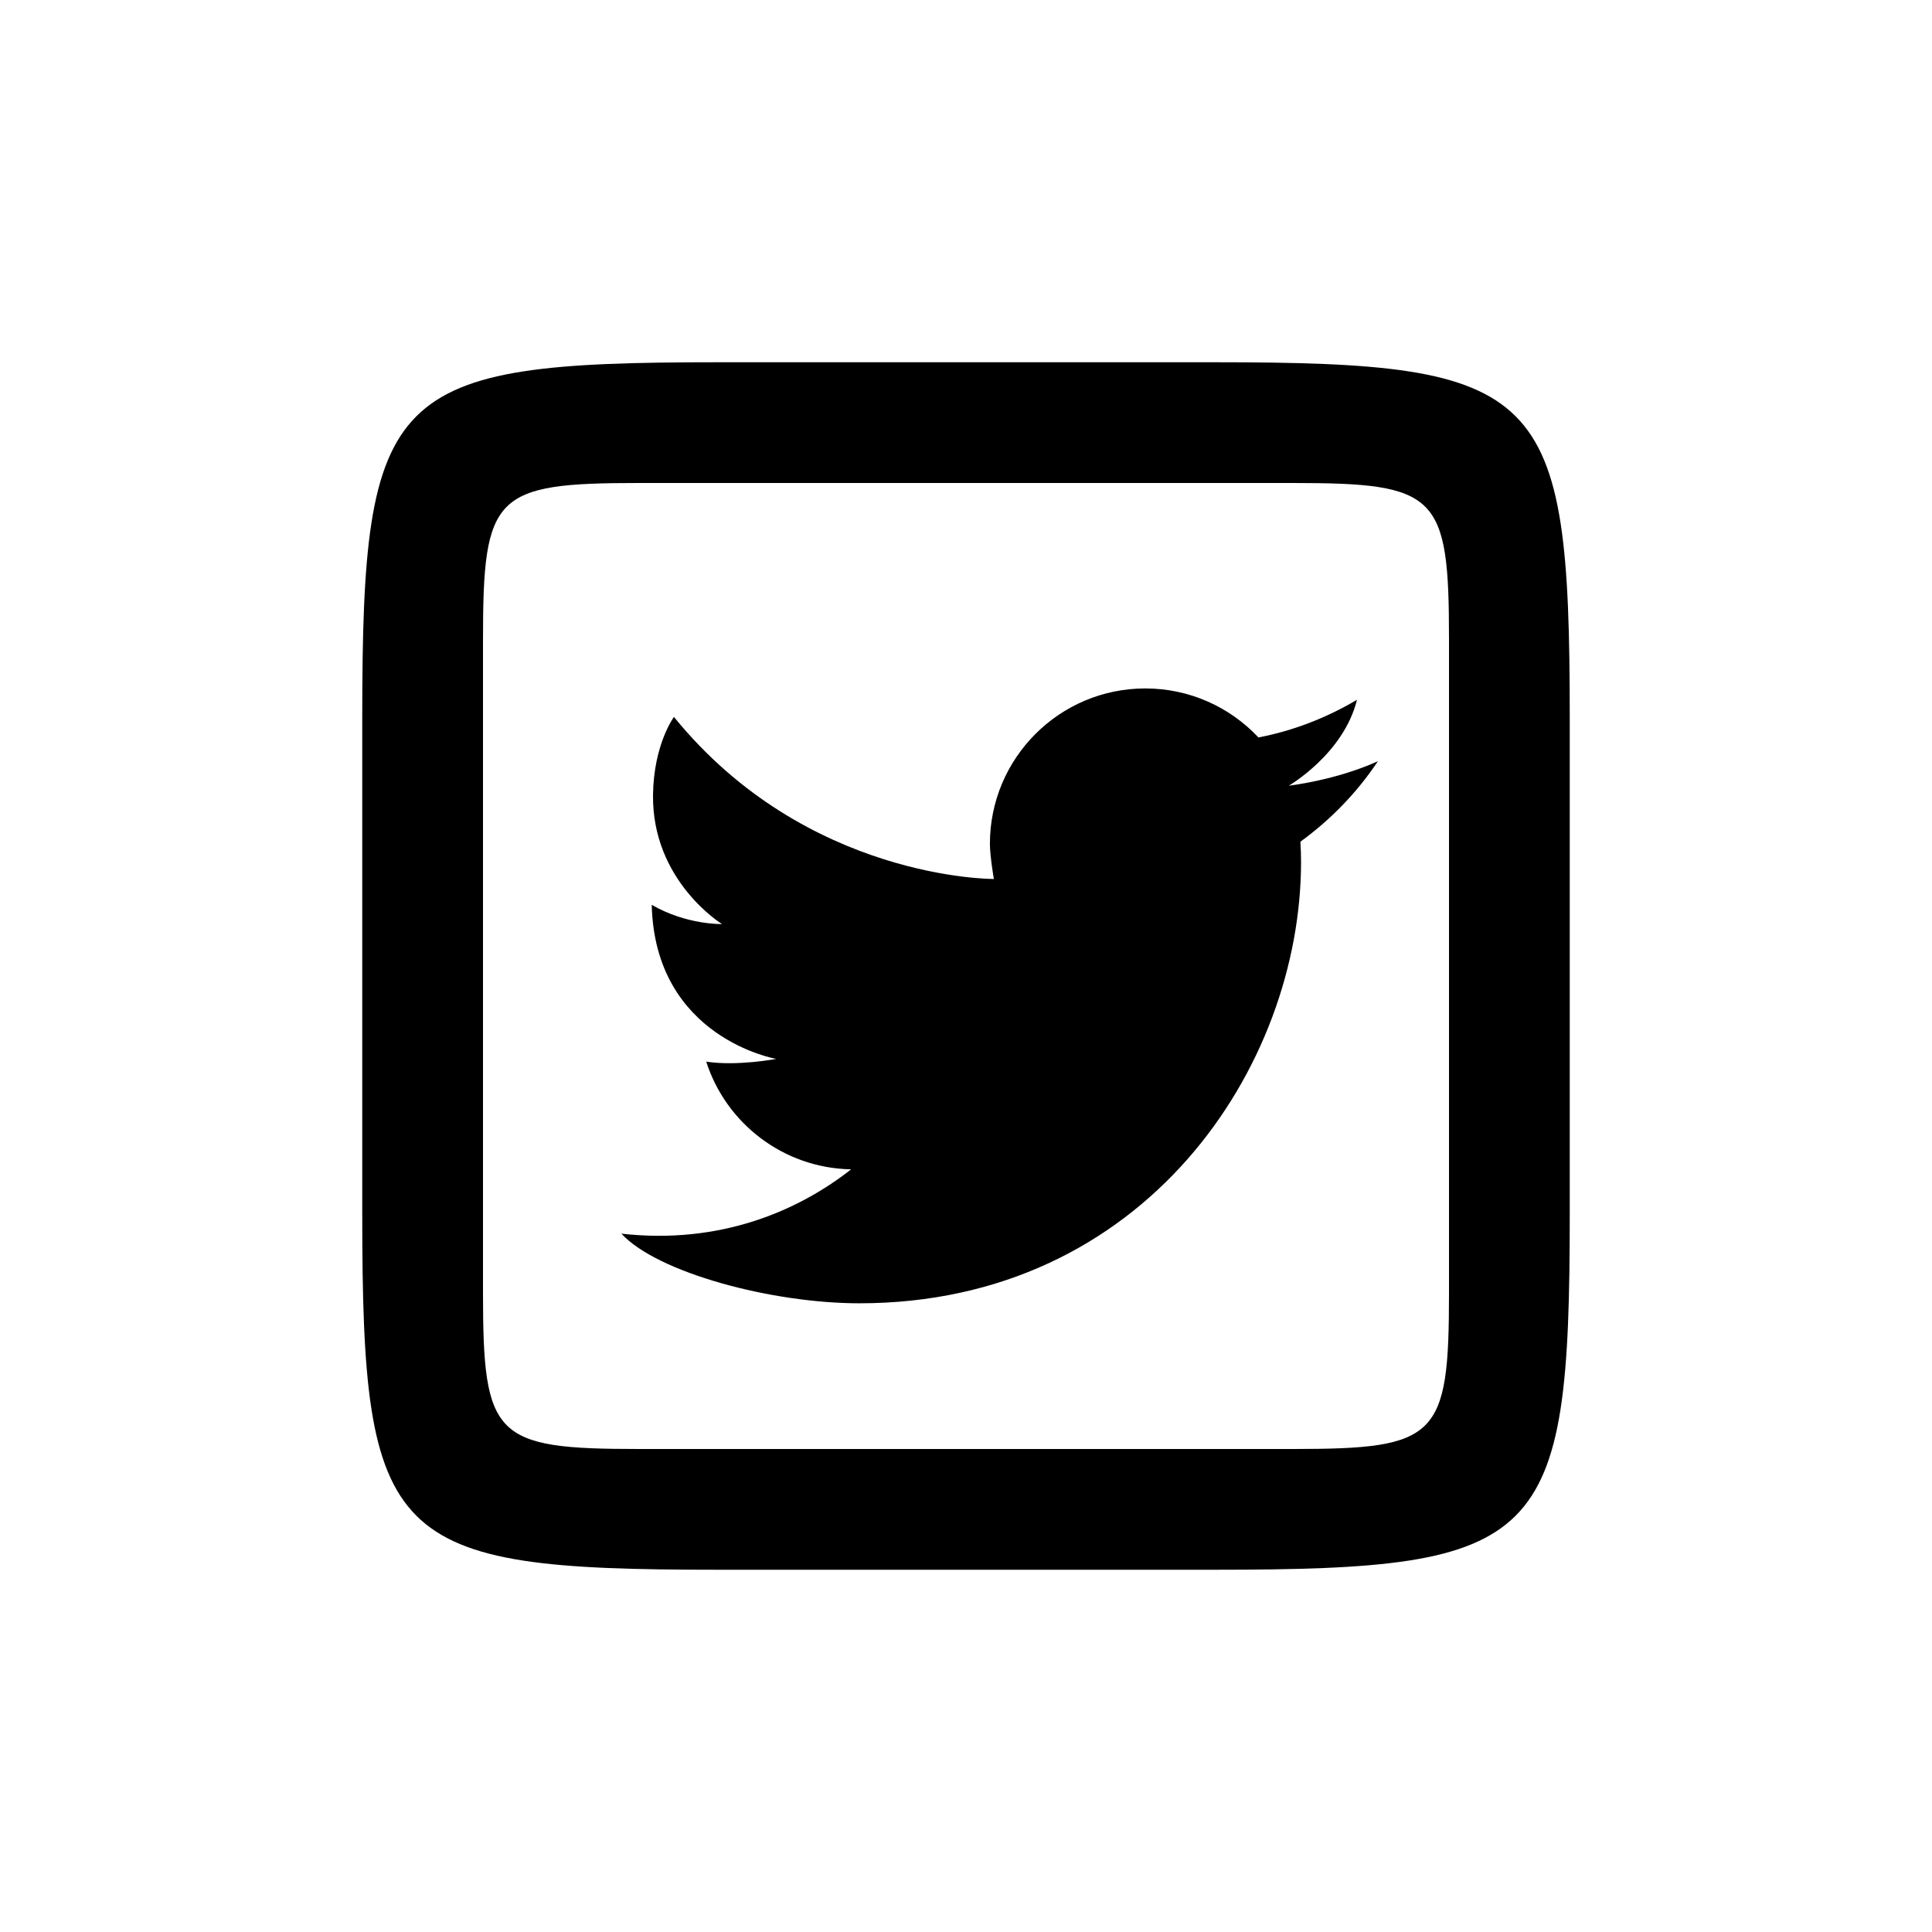 <svg width="24" height="24" viewBox="0 0 24 24" fill="none" xmlns="http://www.w3.org/2000/svg">
<path d="M8.914 4.5C4.82 4.5 4.5 4.82 4.5 8.914V15.086C4.5 19.18 4.82 19.5 8.914 19.5H15.086C19.18 19.5 19.5 19.18 19.5 15.086V8.914C19.5 4.82 19.18 4.5 15.086 4.5H8.914ZM7.938 6H16.062C17.859 6 18 6.141 18 7.938V16.062C18 17.859 17.859 18 16.062 18H7.938C6.141 18 6 17.859 6 16.062V7.938C6 6.141 6.141 6 7.938 6ZM14.227 8.552C13.162 8.552 12.297 9.417 12.297 10.482C12.297 10.633 12.346 10.919 12.346 10.919C12.346 10.919 10.021 10.935 8.372 8.906C8.372 8.906 8.12 9.245 8.112 9.875C8.099 10.945 8.969 11.479 8.969 11.479C8.969 11.479 8.531 11.492 8.096 11.24C8.135 12.896 9.643 13.154 9.643 13.154C9.643 13.154 9.156 13.247 8.773 13.188C9.018 13.953 9.729 14.51 10.573 14.526C9.914 15.044 8.943 15.463 7.719 15.325C8.167 15.81 9.586 16.19 10.675 16.19C14.221 16.19 16.162 13.253 16.162 10.706C16.162 10.622 16.159 10.539 16.154 10.456C16.531 10.182 16.859 9.844 17.117 9.456C16.591 9.695 16.01 9.76 16.01 9.76C16.01 9.76 16.69 9.367 16.857 8.693C16.484 8.914 16.073 9.076 15.633 9.161C15.281 8.786 14.781 8.552 14.227 8.552Z" fill="currentColor"/>
</svg>
